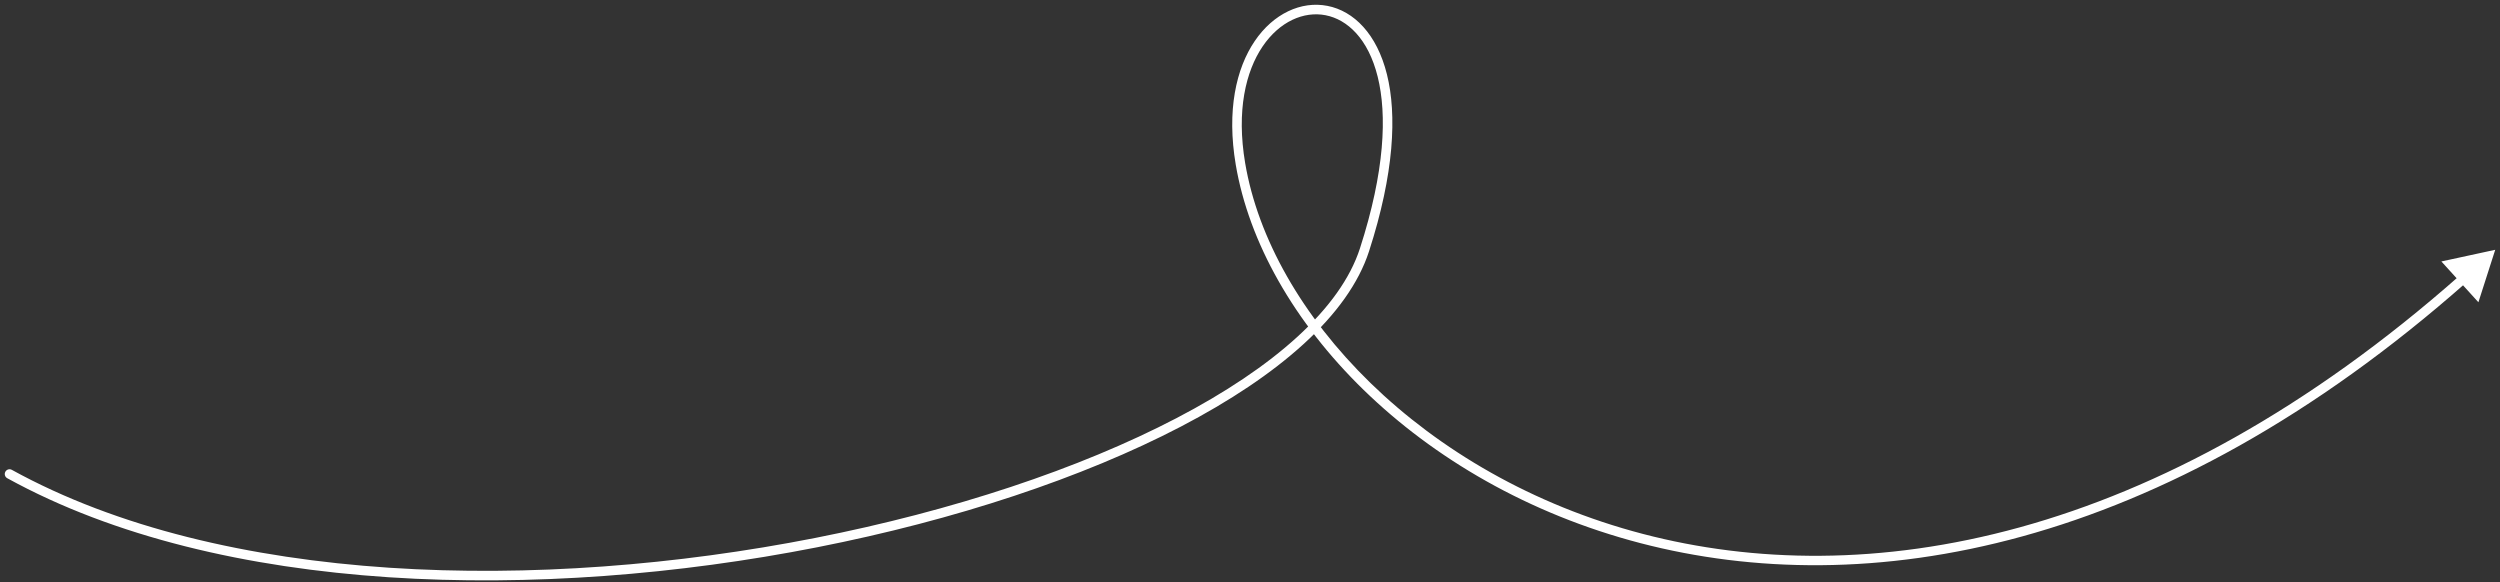<?xml version="1.0" encoding="UTF-8"?> <svg xmlns="http://www.w3.org/2000/svg" width="262" height="61" viewBox="0 0 262 61" fill="none"><rect x="0" y="0" width="262" height="61" fill="#333333" stroke="none"/><path d="M1.241 49.24C0.999 49.107 0.695 49.195 0.562 49.437C0.429 49.679 0.517 49.983 0.759 50.116L1.241 49.24ZM143 26.178L142.524 26.025L143 26.178ZM130 17.178L129.507 17.262L129.507 17.262L130 17.178ZM261.5 26.178L255.857 27.4L259.736 31.676L261.5 26.178ZM0.759 50.116C23.16 62.449 56.7 63.053 85.634 57.356C100.113 54.506 113.476 50.071 123.758 44.708C134.009 39.361 141.311 33.031 143.476 26.332L142.524 26.025C140.489 32.325 133.504 38.496 123.295 43.821C113.118 49.13 99.85 53.538 85.441 56.375C56.6 62.053 23.34 61.407 1.241 49.24L0.759 50.116ZM143.476 26.332C146.117 18.157 146.404 12.033 145.352 7.796C144.298 3.555 141.878 1.155 139.114 0.615C136.359 0.078 133.446 1.429 131.498 4.301C129.547 7.175 128.545 11.577 129.507 17.262L130.493 17.095C129.563 11.6 130.553 7.475 132.325 4.862C134.1 2.247 136.643 1.152 138.923 1.597C141.195 2.04 143.391 4.051 144.381 8.037C145.373 12.029 145.133 17.95 142.524 26.025L143.476 26.332ZM129.507 17.262C134.998 49.709 194.091 86.465 258.506 29.569L257.844 28.82C193.84 85.353 135.816 48.547 130.493 17.095L129.507 17.262Z" fill="white"></path></svg> 